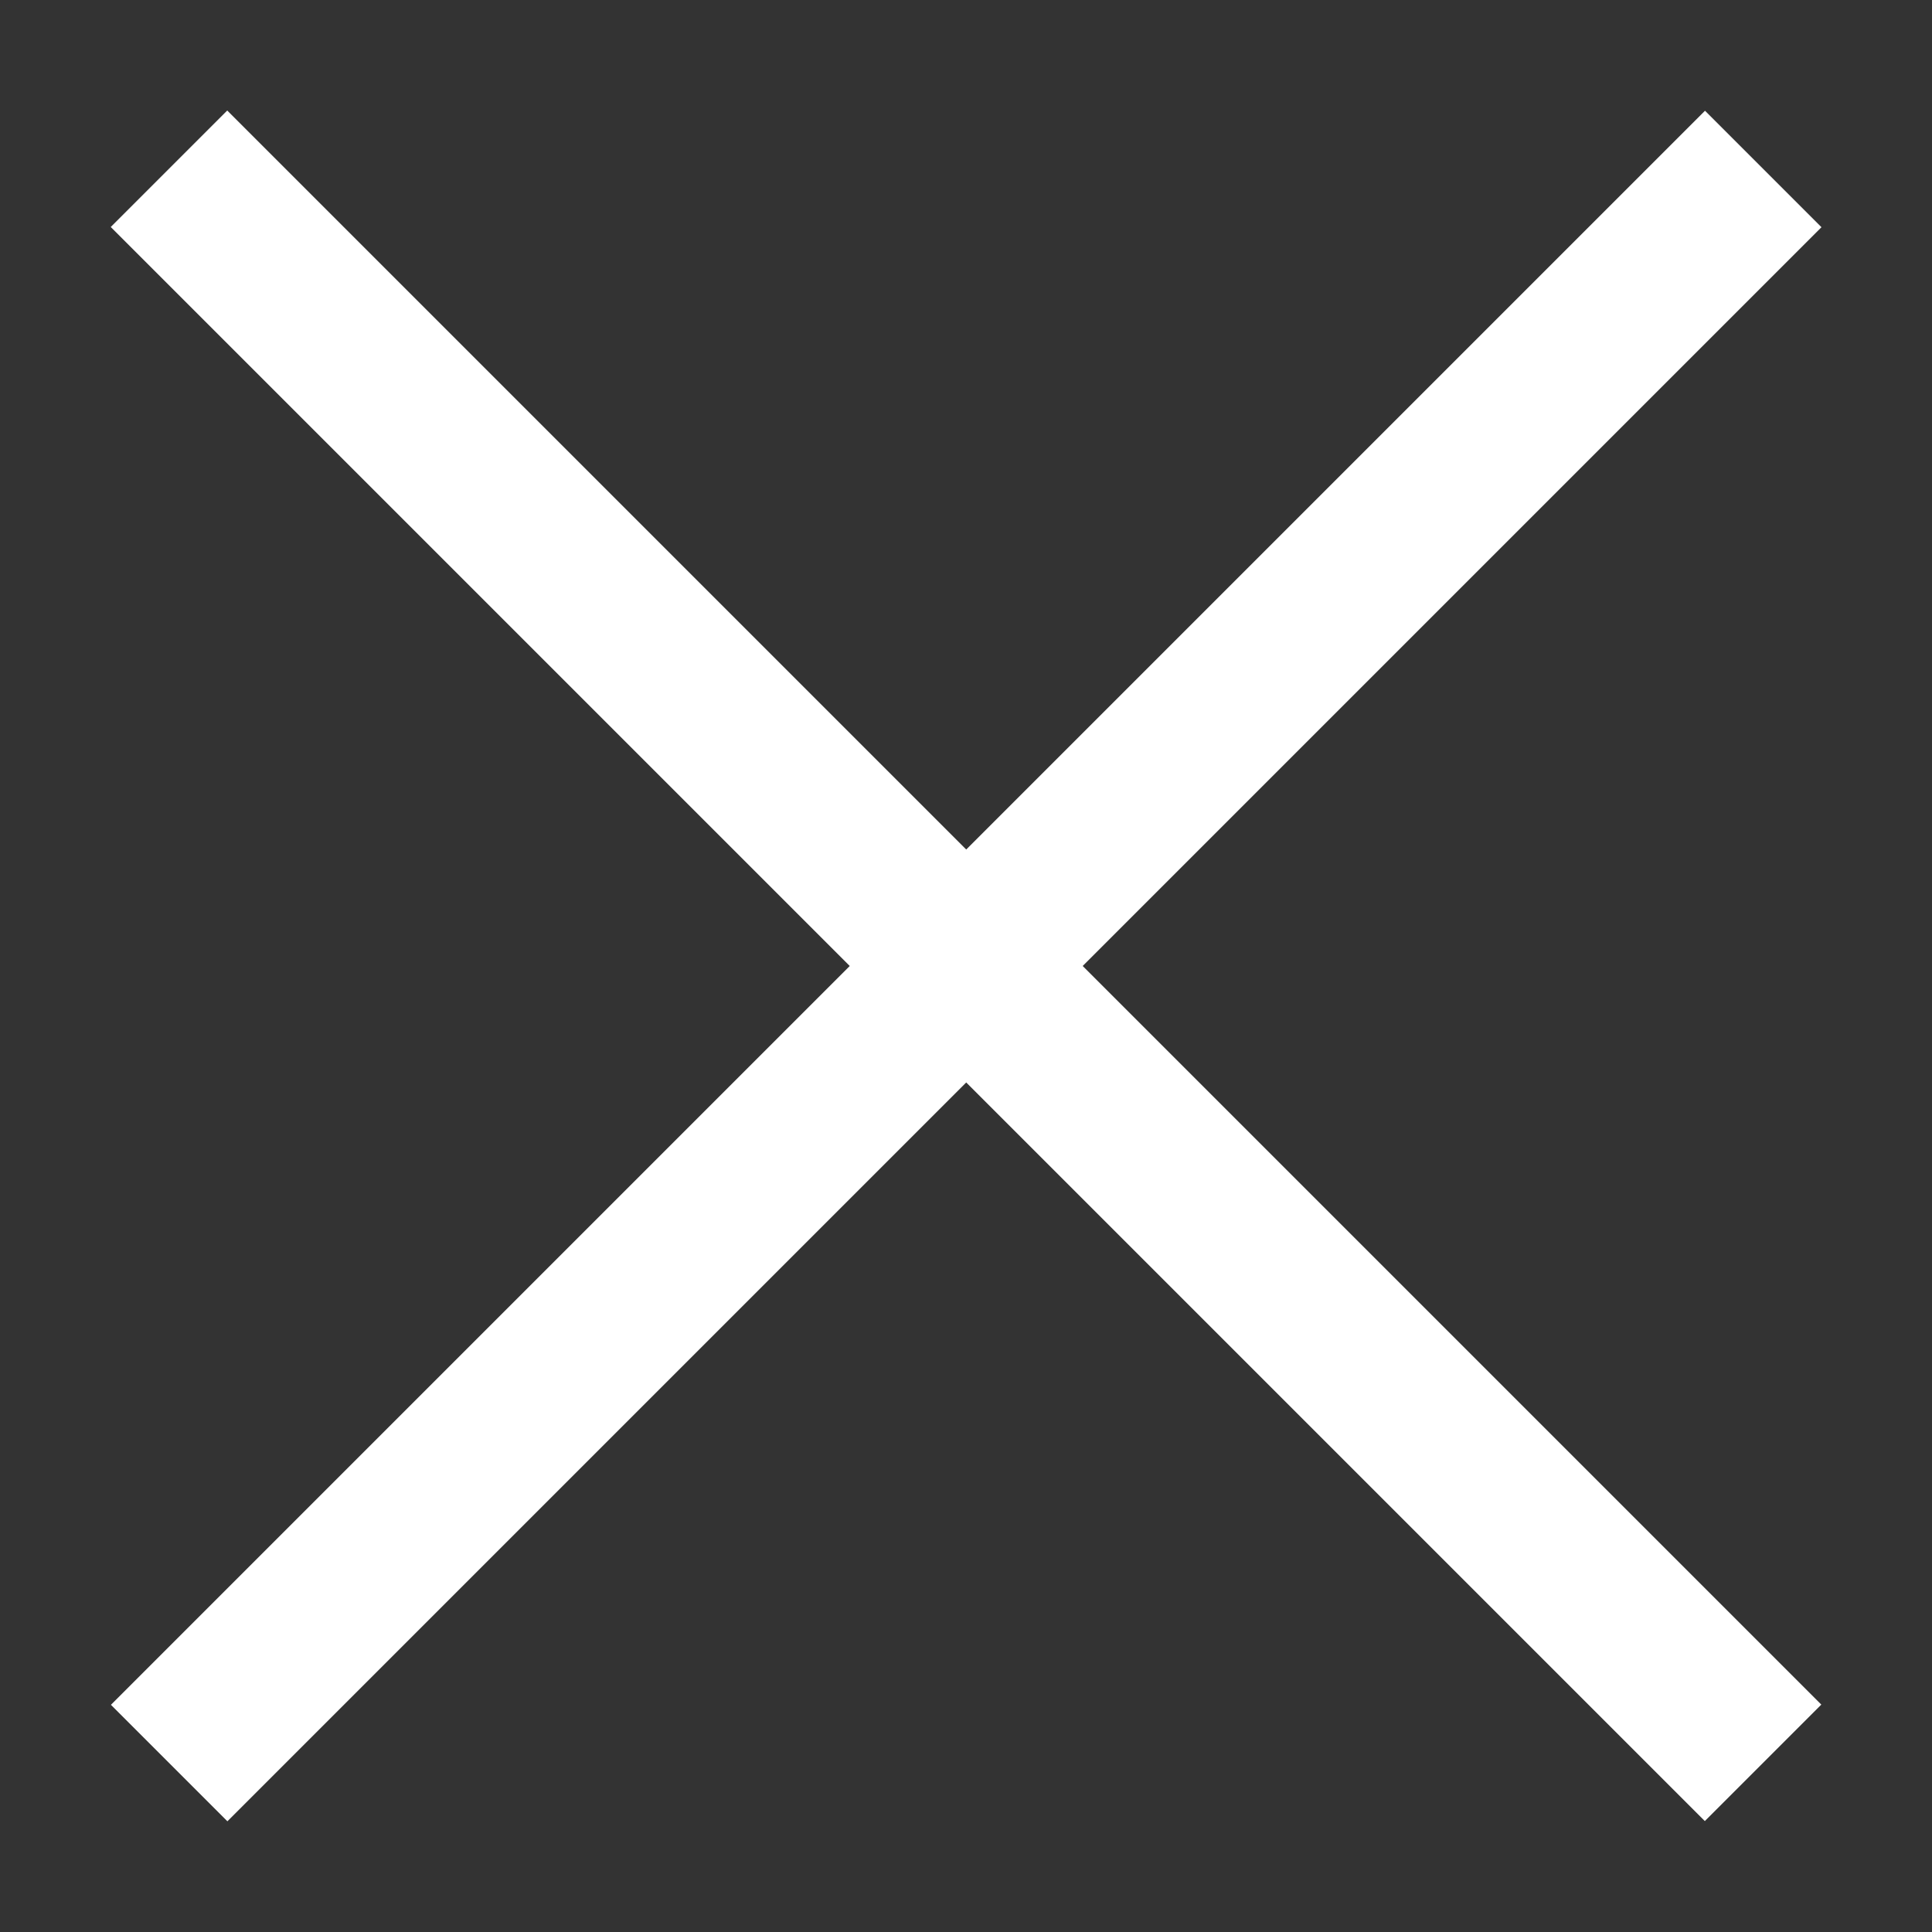 <?xml version="1.0" encoding="utf-8"?>
<!-- Generator: Adobe Illustrator 16.0.0, SVG Export Plug-In . SVG Version: 6.00 Build 0)  -->
<!DOCTYPE svg PUBLIC "-//W3C//DTD SVG 1.1//EN" "http://www.w3.org/Graphics/SVG/1.1/DTD/svg11.dtd">
<svg version="1.1" id="圖層_1" xmlns="http://www.w3.org/2000/svg" xmlns:xlink="http://www.w3.org/1999/xlink" x="0px" y="0px"
	 width="129px" height="129px" viewBox="0 0 129 129" enable-background="new 0 0 129 129" xml:space="preserve">
<rect x="0" y="0" width="129" height="129" fill="#333333" stroke="none"/>
<g>
	
		<rect x="-10.772" y="59" transform="matrix(0.707 0.707 -0.707 0.707 64.501 -26.718)" fill="#FFFFFF" width="150.547" height="11"/>
	
		<rect x="-10.774" y="59" transform="matrix(-0.707 0.707 -0.707 -0.707 155.716 64.501)" fill="#FFFFFF" width="150.547" height="11"/>
</g>
</svg>
